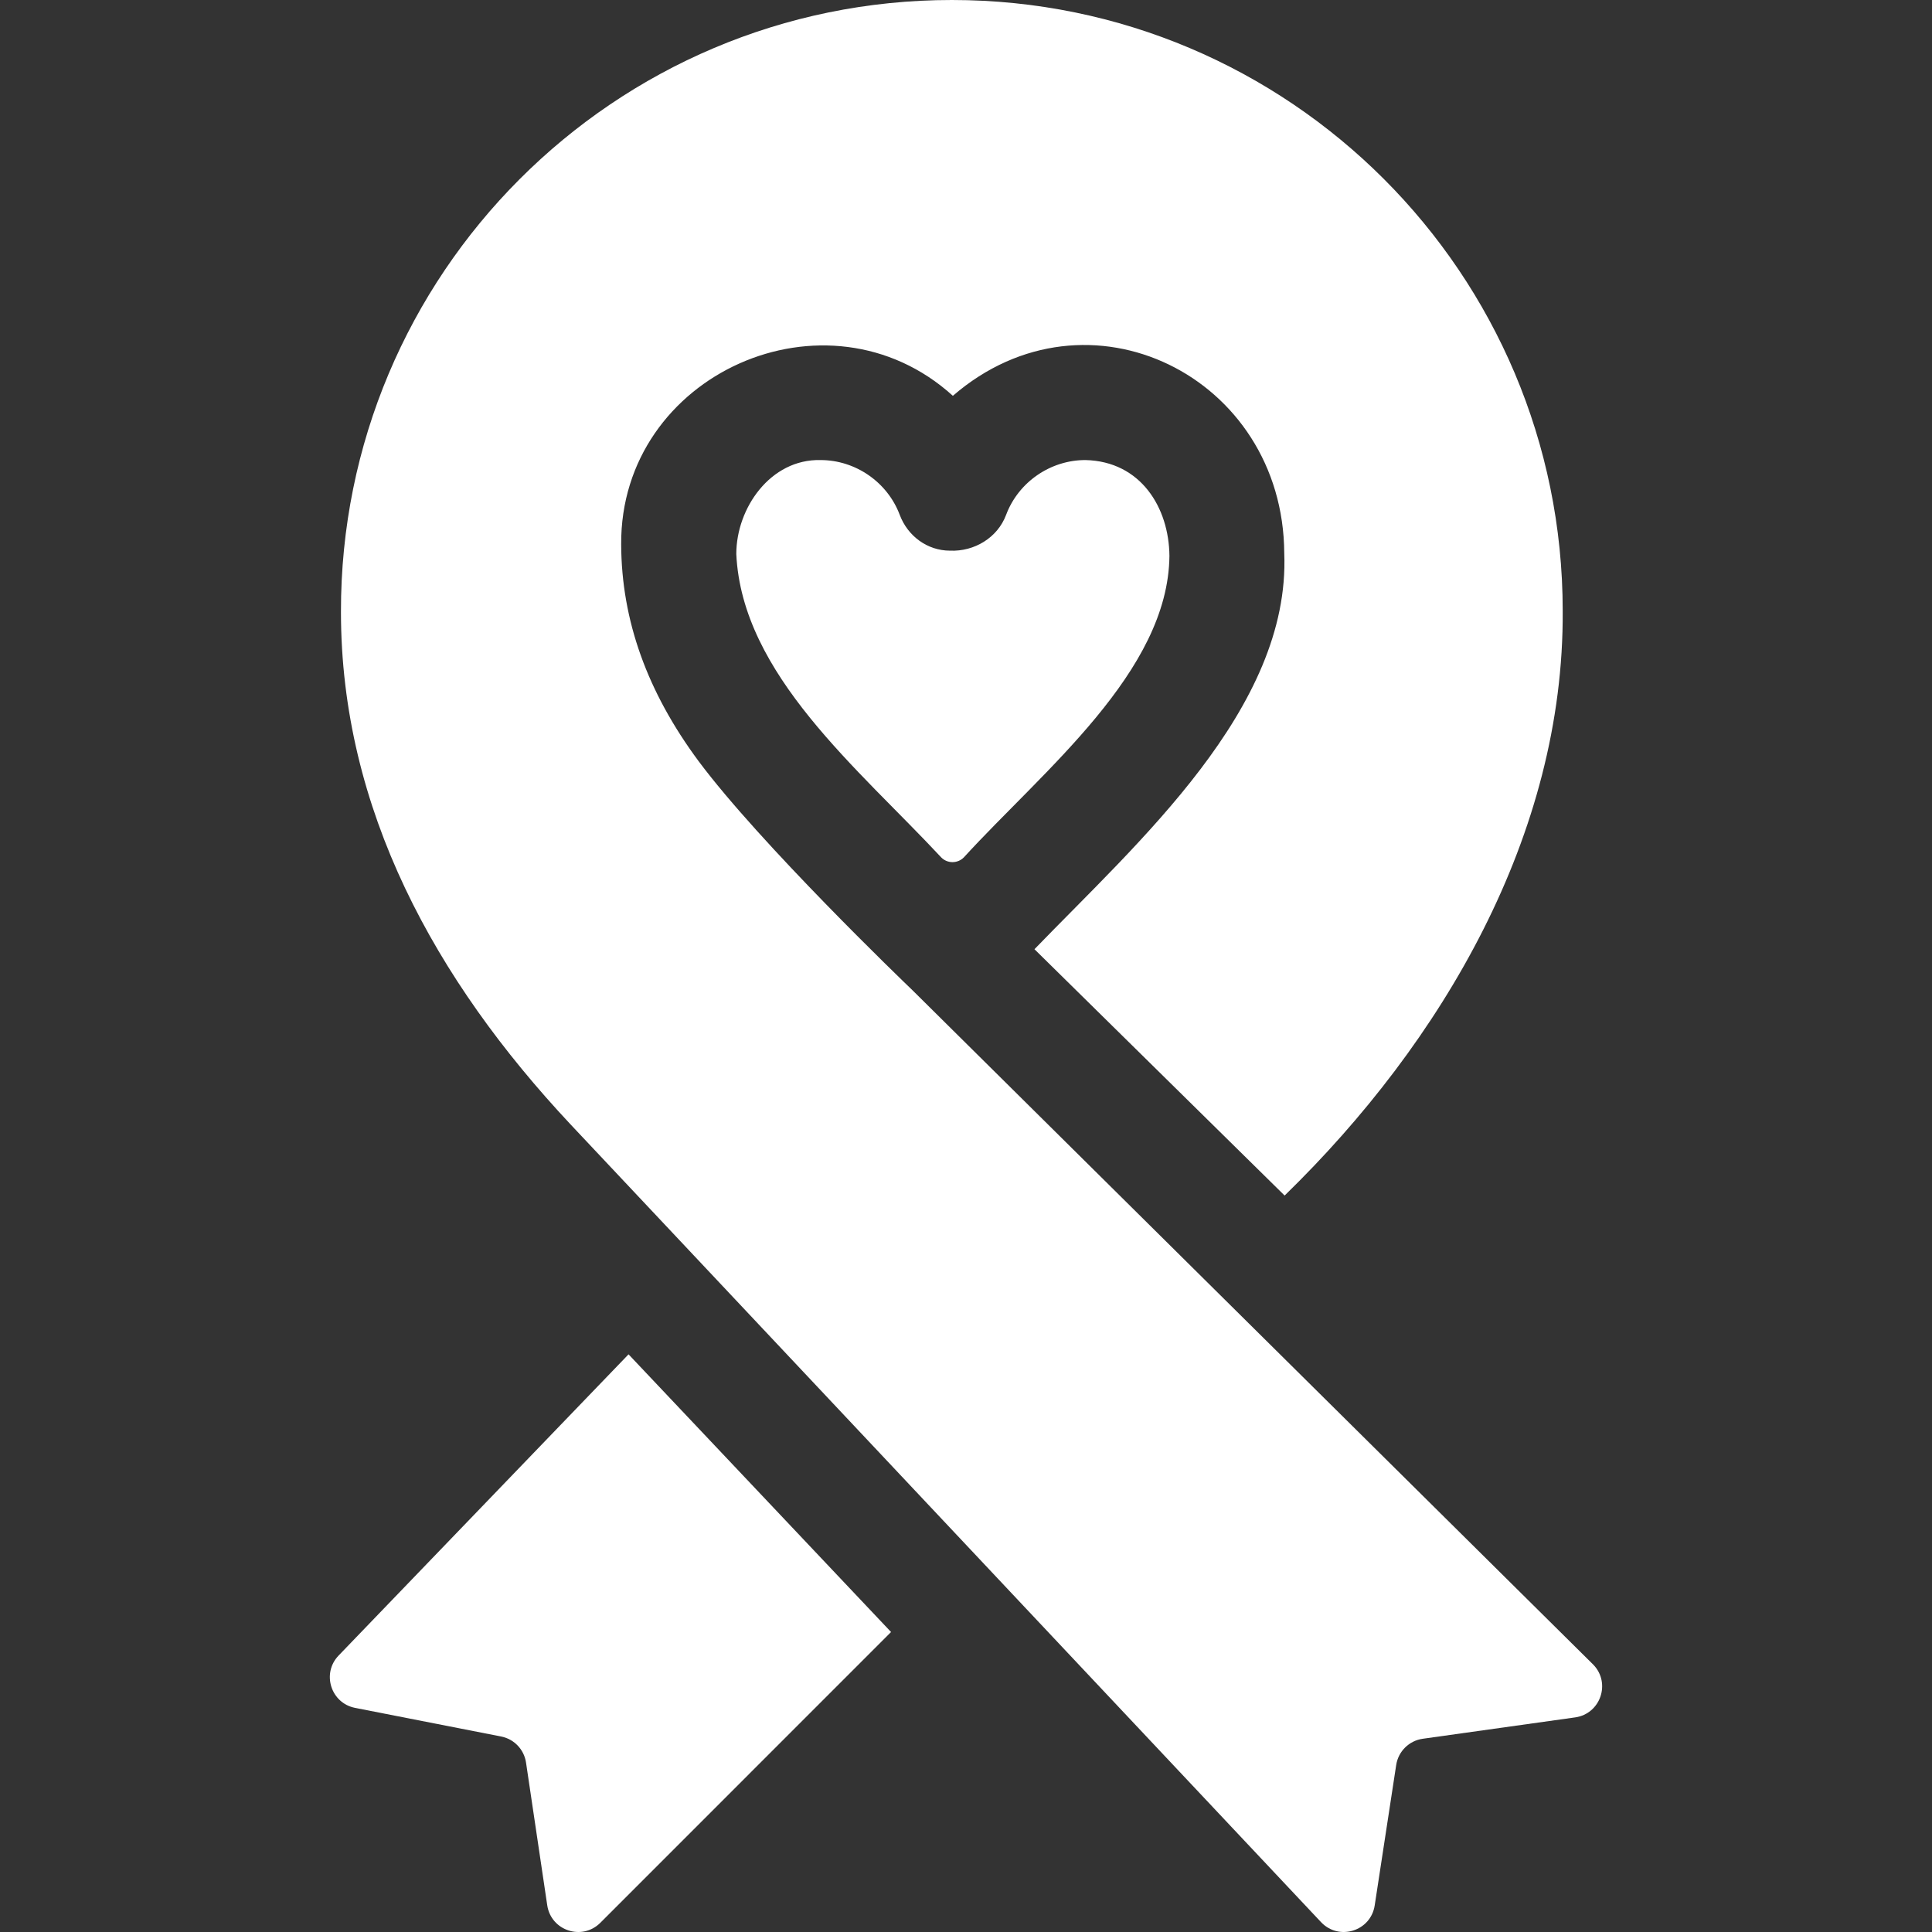 <svg width="48" height="48" viewBox="0 0 48 48" fill="none" xmlns="http://www.w3.org/2000/svg">
<rect x="0" y="0" width="48" height="48" fill="#333333" stroke="none"/>
<g clip-path="url(#clip0_4176_14749)">
<g clip-path="url(#clip1_4176_14749)">
<path d="M22.138 40.547L14.914 47.772C14.462 48.223 13.69 47.968 13.596 47.336L13.069 43.791C13.021 43.466 12.773 43.206 12.451 43.143L8.823 42.432C8.219 42.314 7.986 41.574 8.413 41.131L15.616 33.648L22.138 40.547Z" fill="white"/>
<path d="M23.648 9.67283e-08C32.03 9.67283e-08 38.825 6.795 38.825 15.177C38.858 20.73 35.843 25.88 31.916 29.703L25.701 23.583C28.254 20.938 32.06 17.605 31.907 13.746C31.884 9.354 27.024 6.937 23.674 9.834C20.551 7.003 15.404 9.29 15.433 13.527C15.44 15.418 16.084 17.194 17.355 18.909C18.878 20.954 22.447 24.389 22.674 24.606L39.589 41.362C40.026 41.819 39.762 42.58 39.135 42.668L35.348 43.199C35.008 43.247 34.74 43.512 34.688 43.851L34.154 47.34C34.056 47.98 33.265 48.226 32.821 47.755L14.17 27.93C10.817 24.35 8.471 20.109 8.471 15.204C8.455 6.813 15.256 -0.001 23.648 9.67283e-08Z" fill="white"/>
<path d="M18.293 13.765C18.293 12.625 19.14 11.401 20.386 11.43C21.254 11.43 22.047 11.978 22.353 12.79C22.551 13.318 23.039 13.681 23.603 13.681C24.207 13.707 24.785 13.359 24.997 12.79C25.303 11.976 26.1 11.428 26.97 11.43C28.342 11.463 29.043 12.611 29.054 13.81C29.027 16.688 25.919 19.142 23.945 21.303C23.79 21.458 23.54 21.458 23.386 21.304C21.334 19.1 18.434 16.762 18.293 13.765Z" fill="white"/>
</g>
</g>
<defs>
<clipPath id="clip0_4176_14749">
<rect width="48" height="48" fill="white"/>
</clipPath>
<clipPath id="clip1_4176_14749">
<rect width="48" height="48" fill="white"/>
</clipPath>
</defs>
</svg>
